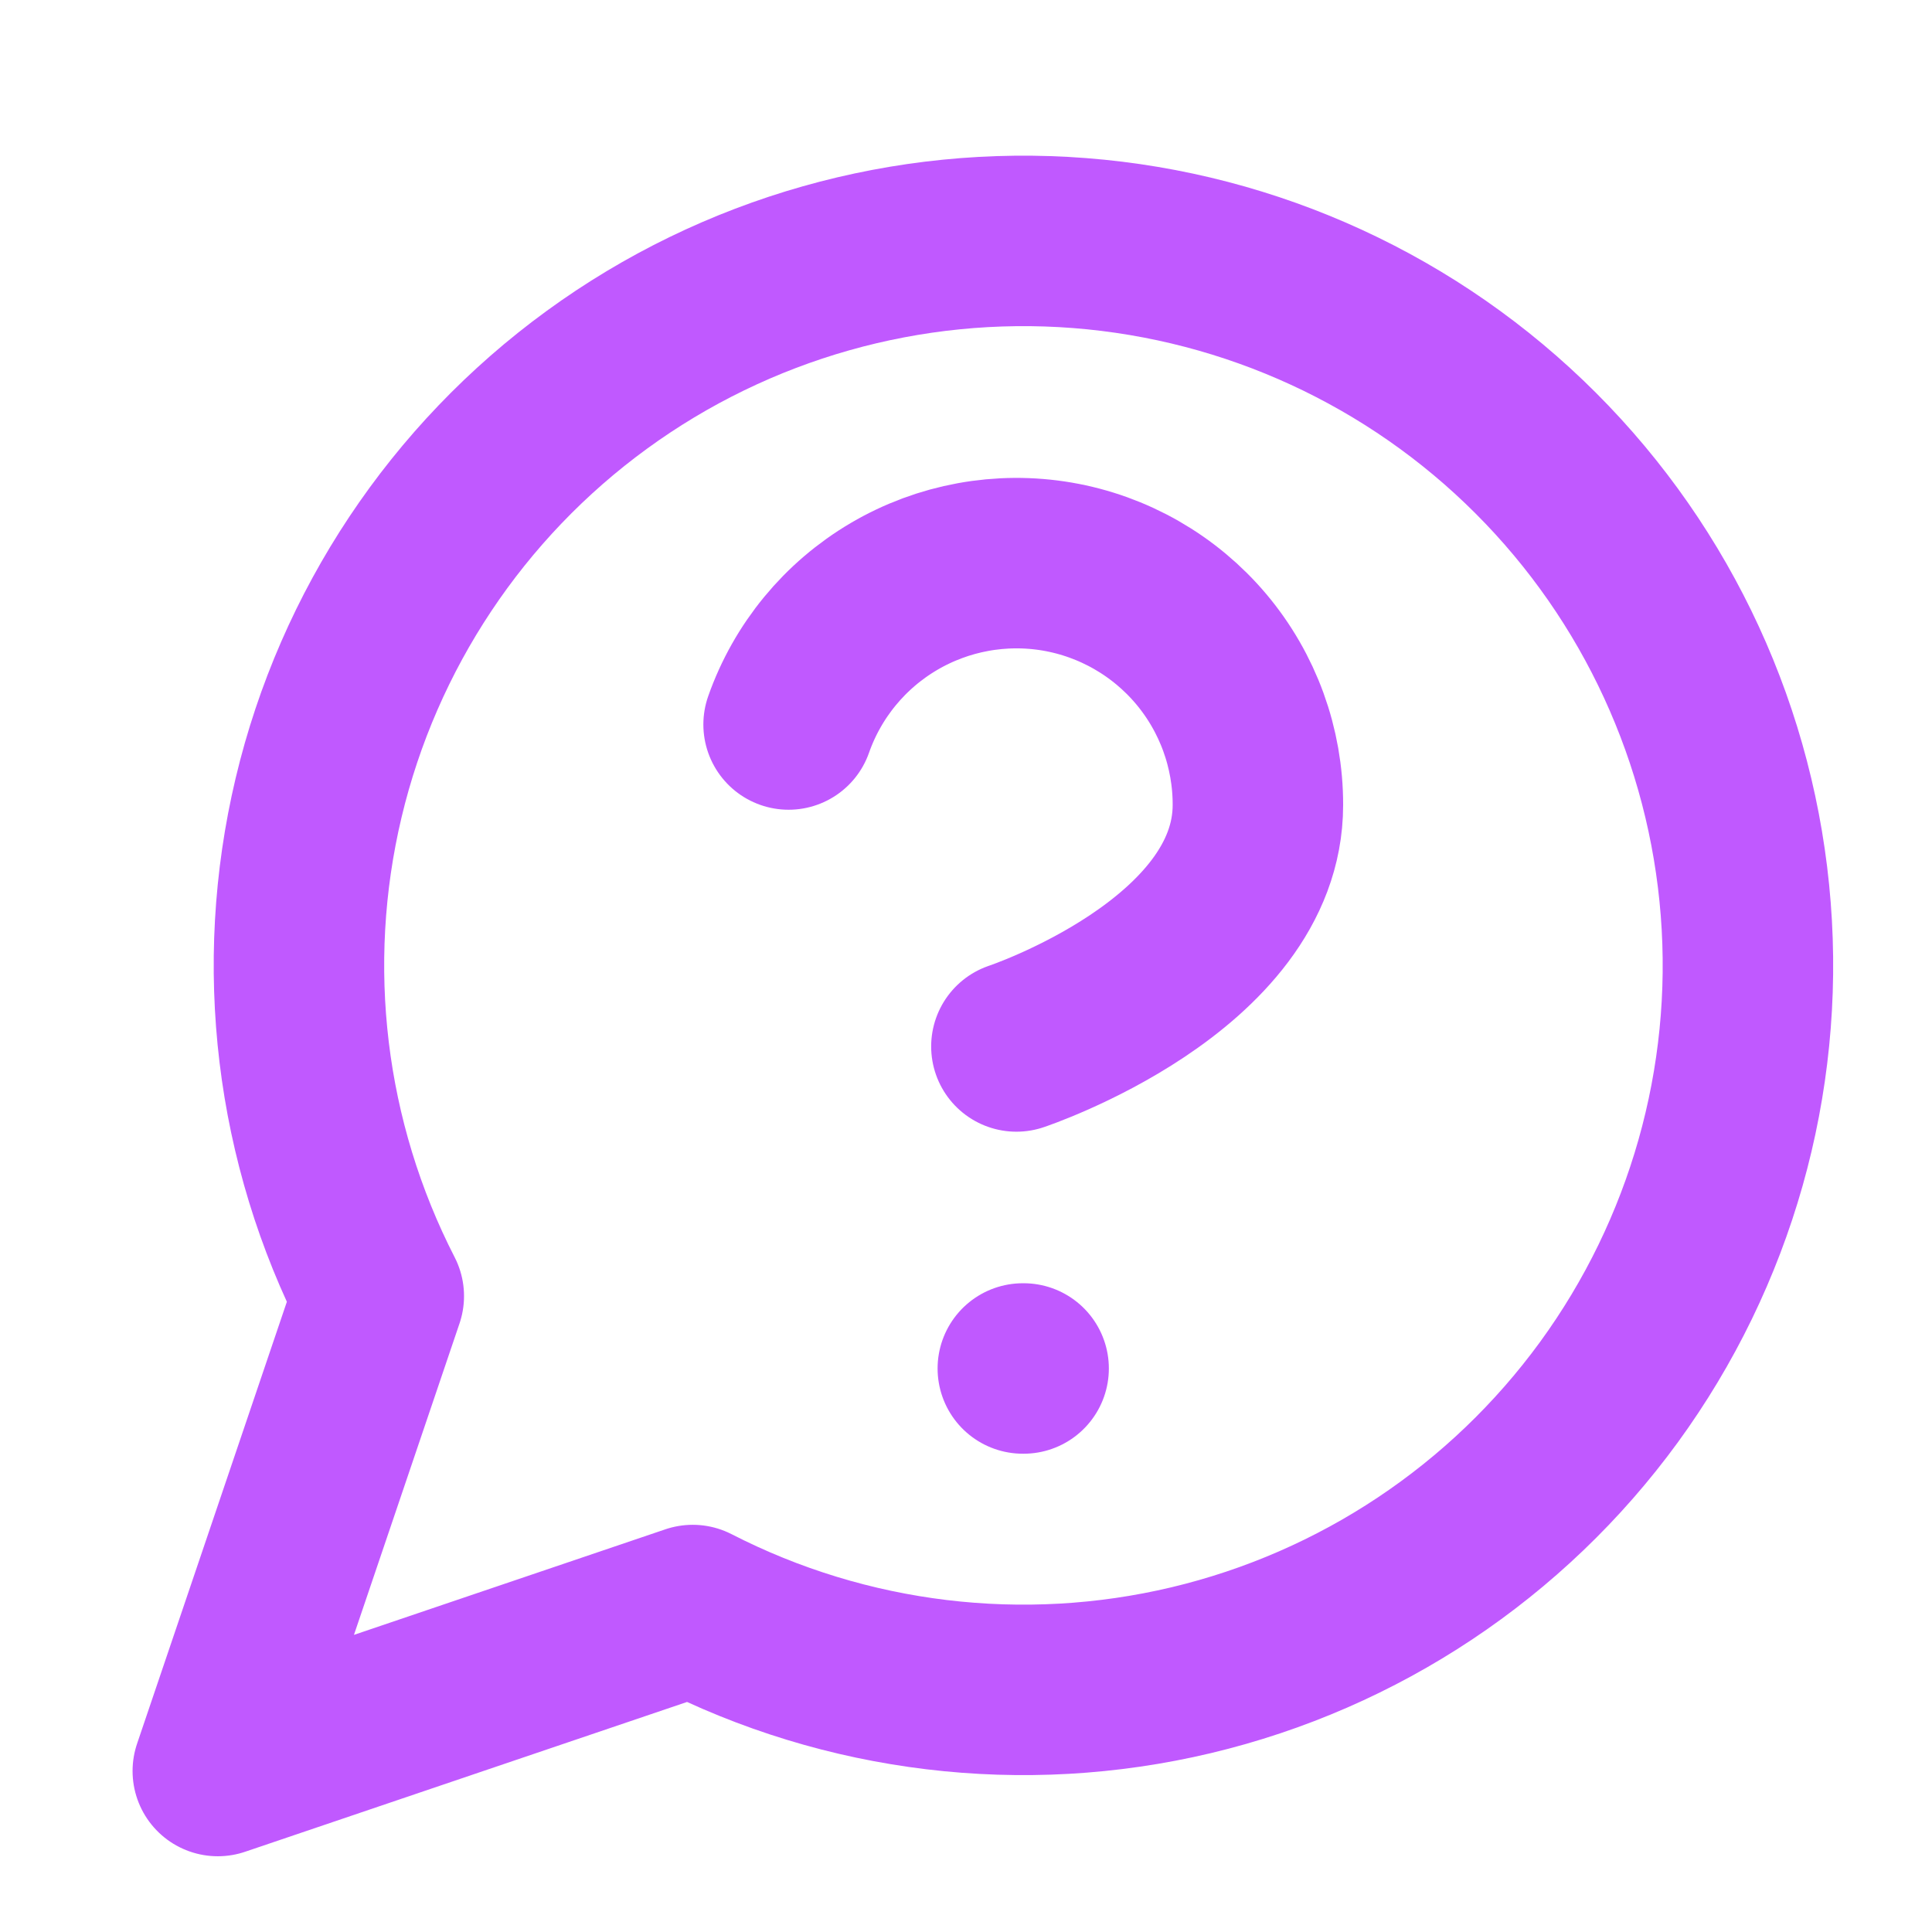<?xml version="1.0" encoding="utf-8"?>
<svg xmlns="http://www.w3.org/2000/svg" fill="none" height="34" viewBox="0 0 34 34" width="34">
<path d="M12.191 28.334C14.895 29.721 18.006 30.096 20.962 29.393C23.918 28.69 26.526 26.954 28.316 24.498C30.105 22.042 30.959 19.027 30.722 15.998C30.486 12.968 29.175 10.122 27.026 7.974C24.878 5.825 22.032 4.514 19.002 4.278C15.973 4.042 12.958 4.895 10.502 6.685C8.046 8.474 6.31 11.082 5.607 14.038C4.904 16.995 5.279 20.105 6.666 22.809L3.833 31.167L12.191 28.334Z" stroke="#C059FF" stroke-linecap="round" stroke-linejoin="round" stroke-width="3"/>
<path d="M13.878 12.75C14.211 11.803 14.868 11.005 15.734 10.496C16.599 9.988 17.616 9.802 18.606 9.971C19.595 10.141 20.492 10.655 21.139 11.423C21.785 12.191 22.139 13.163 22.137 14.166C22.137 17 17.887 18.416 17.887 18.416" stroke="#C059FF" stroke-linecap="round" stroke-linejoin="round" stroke-width="3"/>
<path d="M18 24.083H18.014" stroke="#C059FF" stroke-linecap="round" stroke-linejoin="round" stroke-width="3"/>
</svg>